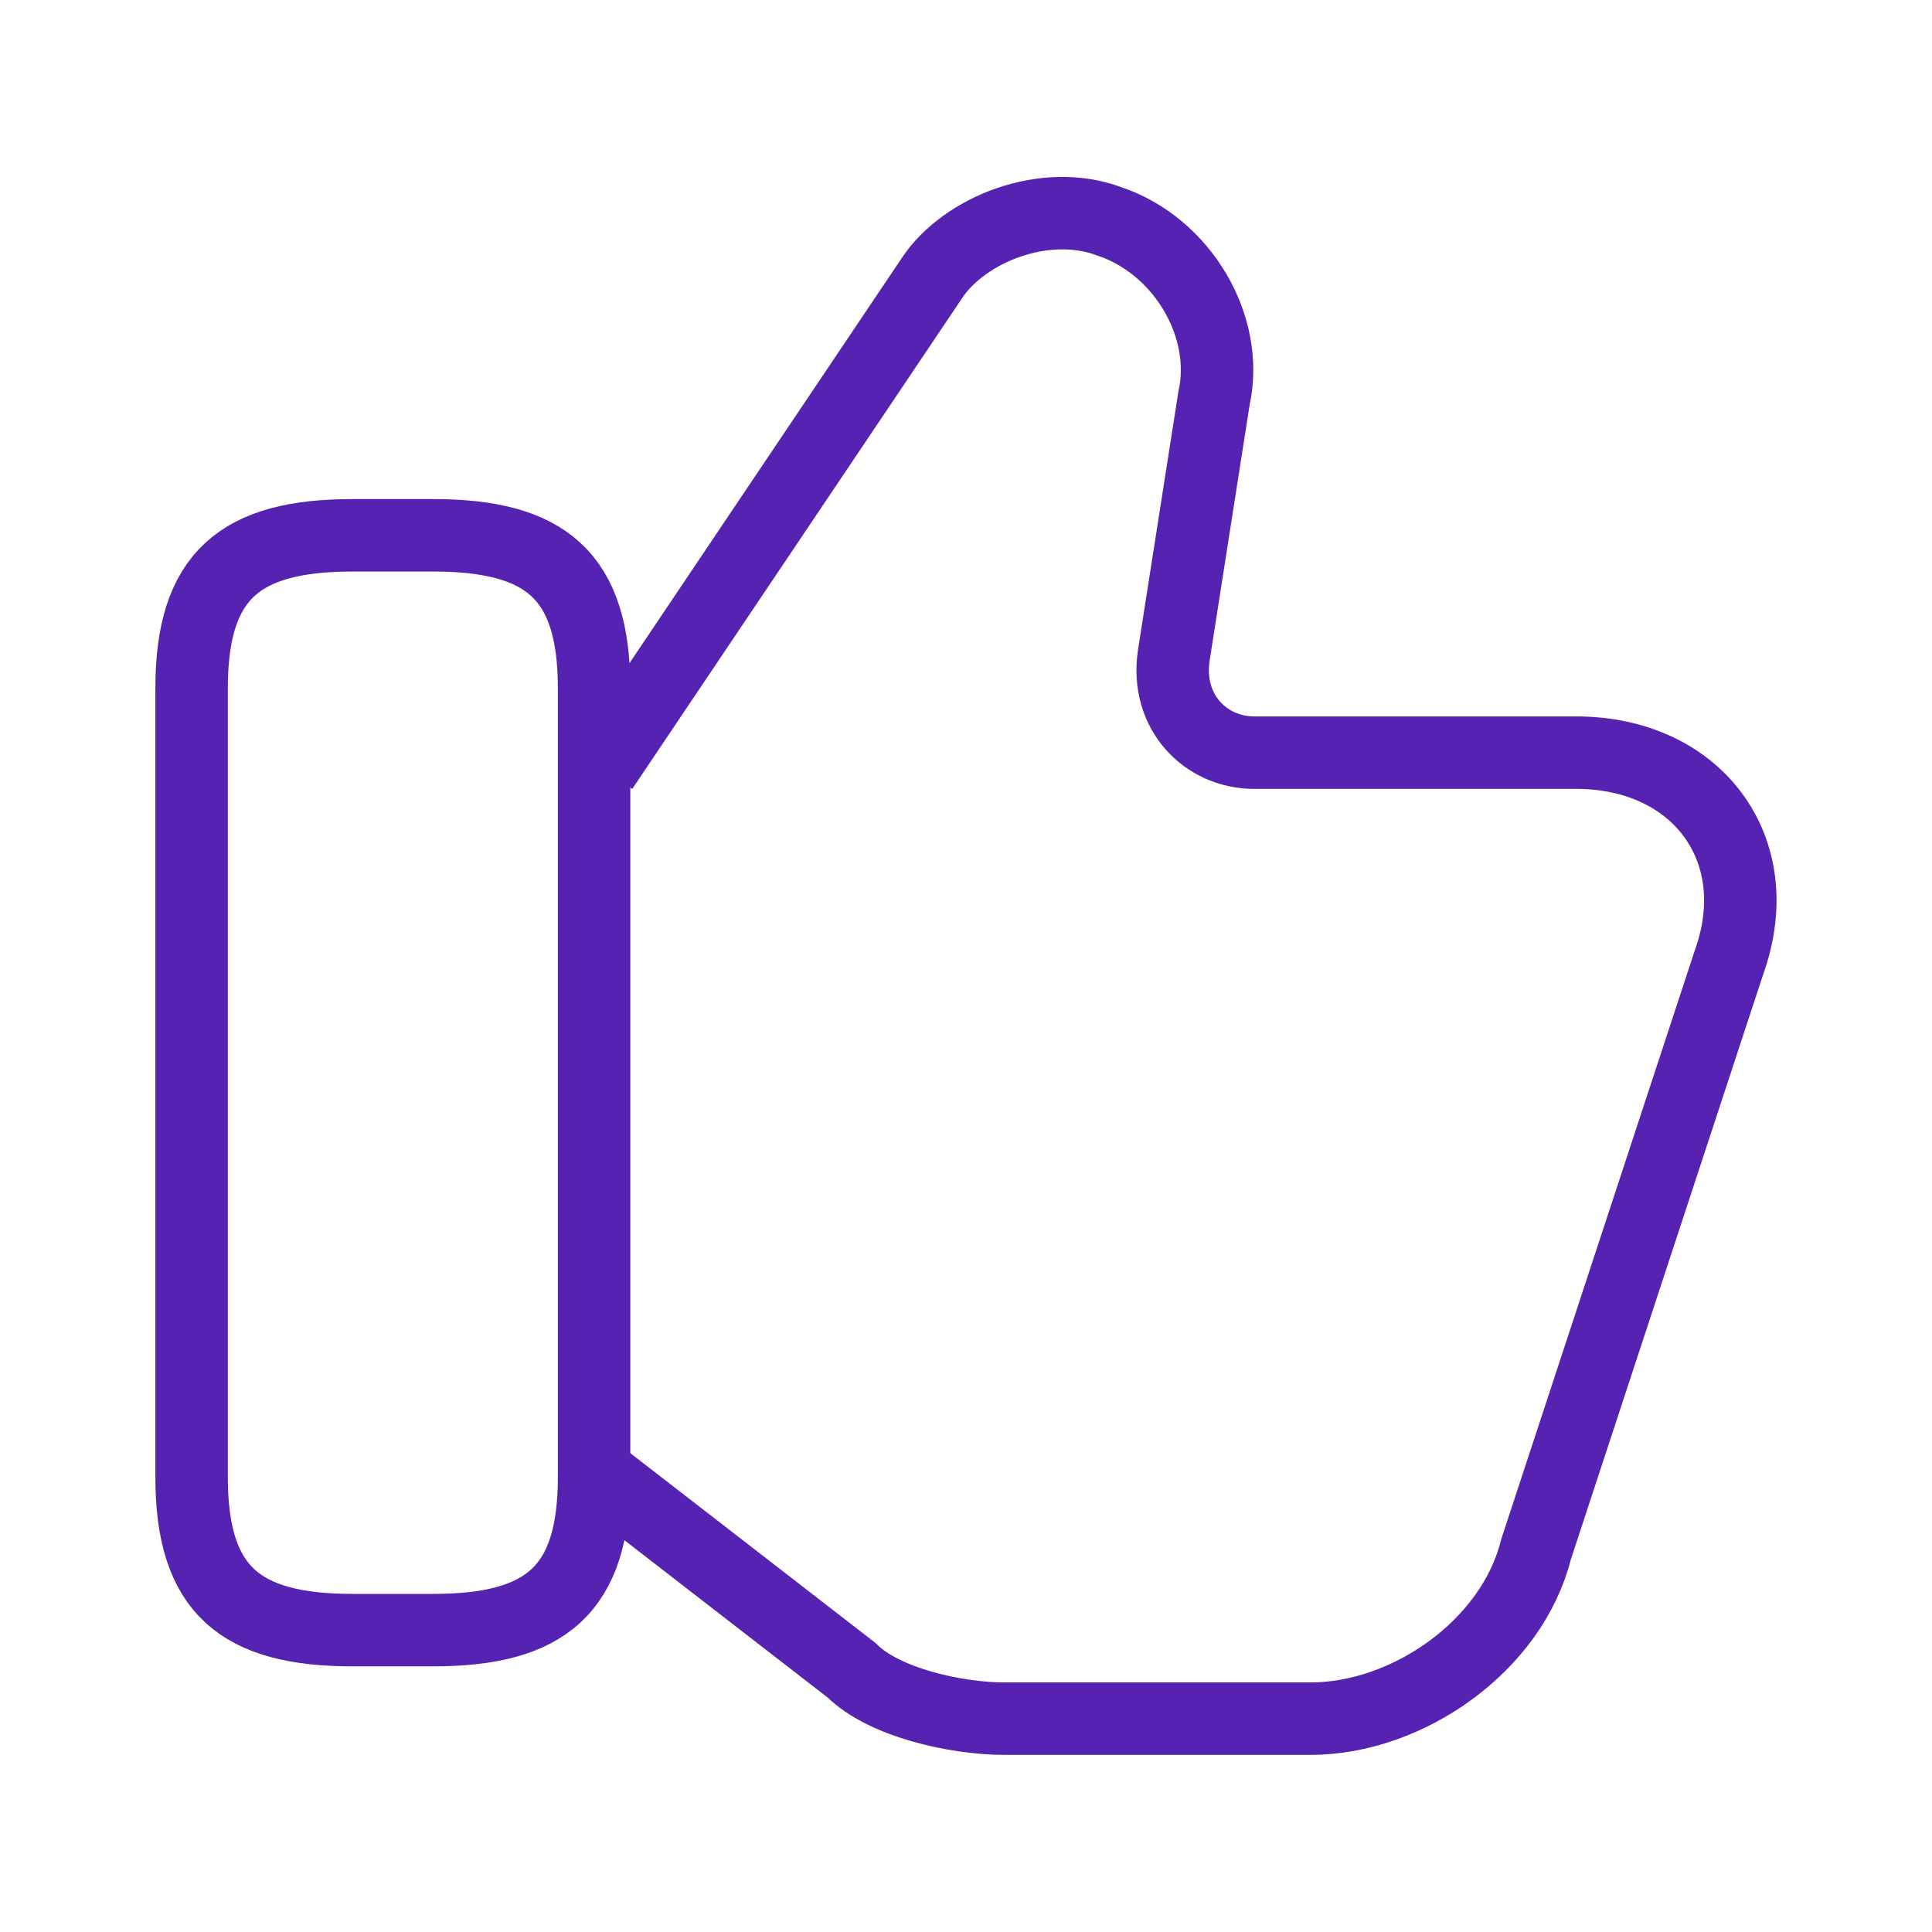 <svg width="40" height="40" viewBox="0 0 40 40" fill="none" xmlns="http://www.w3.org/2000/svg">
<path d="M12.467 30.583L17.634 34.583C18.3 35.25 19.8 35.583 20.8 35.583H27.134C29.134 35.583 31.3 34.083 31.8 32.083L35.8 19.916C36.633 17.583 35.133 15.583 32.633 15.583H25.967C24.967 15.583 24.134 14.75 24.3 13.583L25.134 8.25C25.467 6.75 24.467 5.083 22.967 4.583C21.634 4.083 19.967 4.75 19.3 5.75L12.467 15.916" stroke="#5622B1" stroke-width="1.5" stroke-miterlimit="10"/>
<path d="M3.967 30.583V14.25C3.967 11.916 4.967 11.083 7.3 11.083H8.967C11.3 11.083 12.3 11.916 12.3 14.25V30.583C12.3 32.916 11.3 33.75 8.967 33.75H7.3C4.967 33.75 3.967 32.916 3.967 30.583Z" stroke="#5622B1" stroke-width="1.5" stroke-linecap="round" stroke-linejoin="round"/>
</svg>
